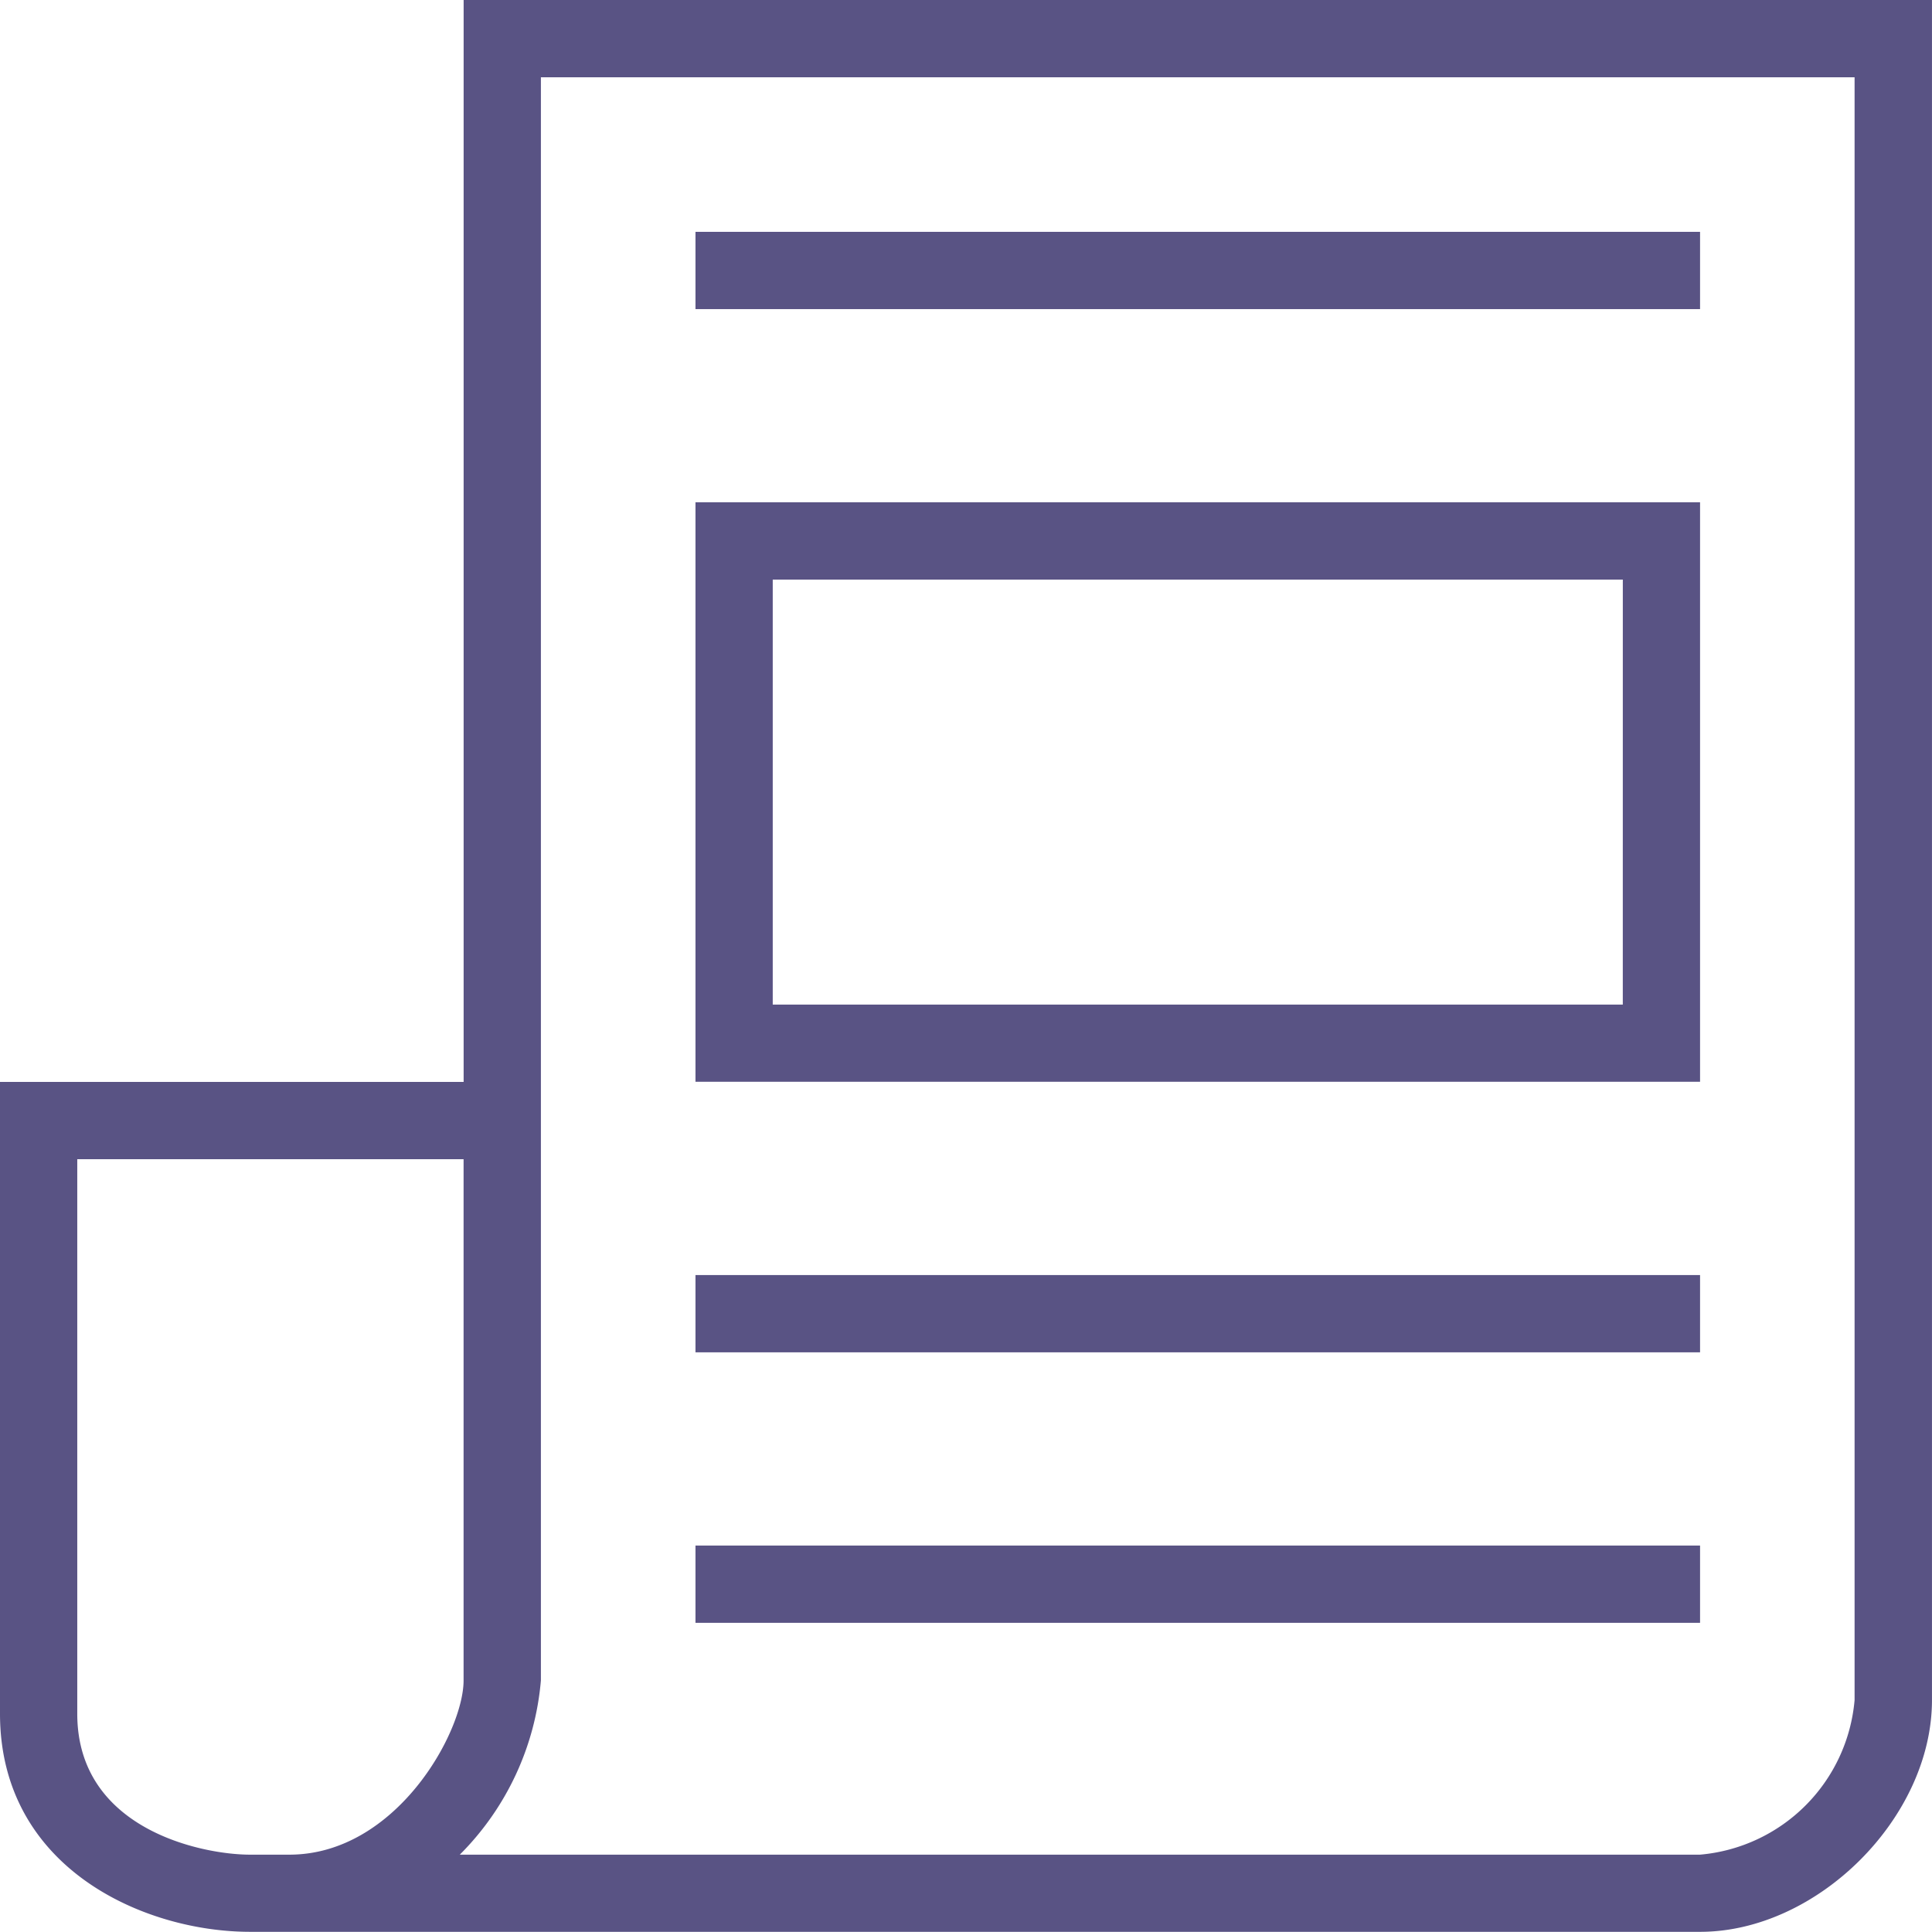 <?xml version="1.0" encoding="UTF-8"?> <svg xmlns="http://www.w3.org/2000/svg" xmlns:xlink="http://www.w3.org/1999/xlink" id="Groupe_152" data-name="Groupe 152" width="78.016" height="78.013" viewBox="0 0 78.016 78.013"><defs><style> .cls-1 { fill: #595384; } .cls-2 { clip-path: url(#clip-path); } </style><clipPath id="clip-path"><rect id="Rectangle_338" data-name="Rectangle 338" class="cls-1" width="78.016" height="78.013"></rect></clipPath></defs><g id="Groupe_151" data-name="Groupe 151" class="cls-2"><path id="Tracé_72" data-name="Tracé 72" class="cls-1" d="M18.722,0V43.689H0V69.2c0,6.231,5.8,8.809,10.1,8.809H68.653c4.729,0,9.362-4.6,9.362-9.362V0H18.722ZM10.1,74.893c-1.943,0-6.98-1.021-6.98-5.689V46.809h15.6V67.857c0,2.09-2.731,7.036-7.036,7.036Zm64.79-6.243a6.86,6.86,0,0,1-6.243,6.243H18.567a11.3,11.3,0,0,0,3.275-7.036V3.12H74.89V68.65Z"></path><rect id="Rectangle_335" data-name="Rectangle 335" class="cls-1" width="40.566" height="3.12" transform="translate(28.084 9.362)"></rect><rect id="Rectangle_336" data-name="Rectangle 336" class="cls-1" width="40.566" height="3.12" transform="translate(28.084 51.488)"></rect><rect id="Rectangle_337" data-name="Rectangle 337" class="cls-1" width="40.566" height="3.12" transform="translate(28.084 62.411)"></rect><path id="Tracé_73" data-name="Tracé 73" class="cls-1" d="M280.466,173.25H239.9v23.4h40.566Zm-3.12,20.285H243.02V176.373h34.327Z" transform="translate(-211.816 -152.968)"></path></g></svg> 